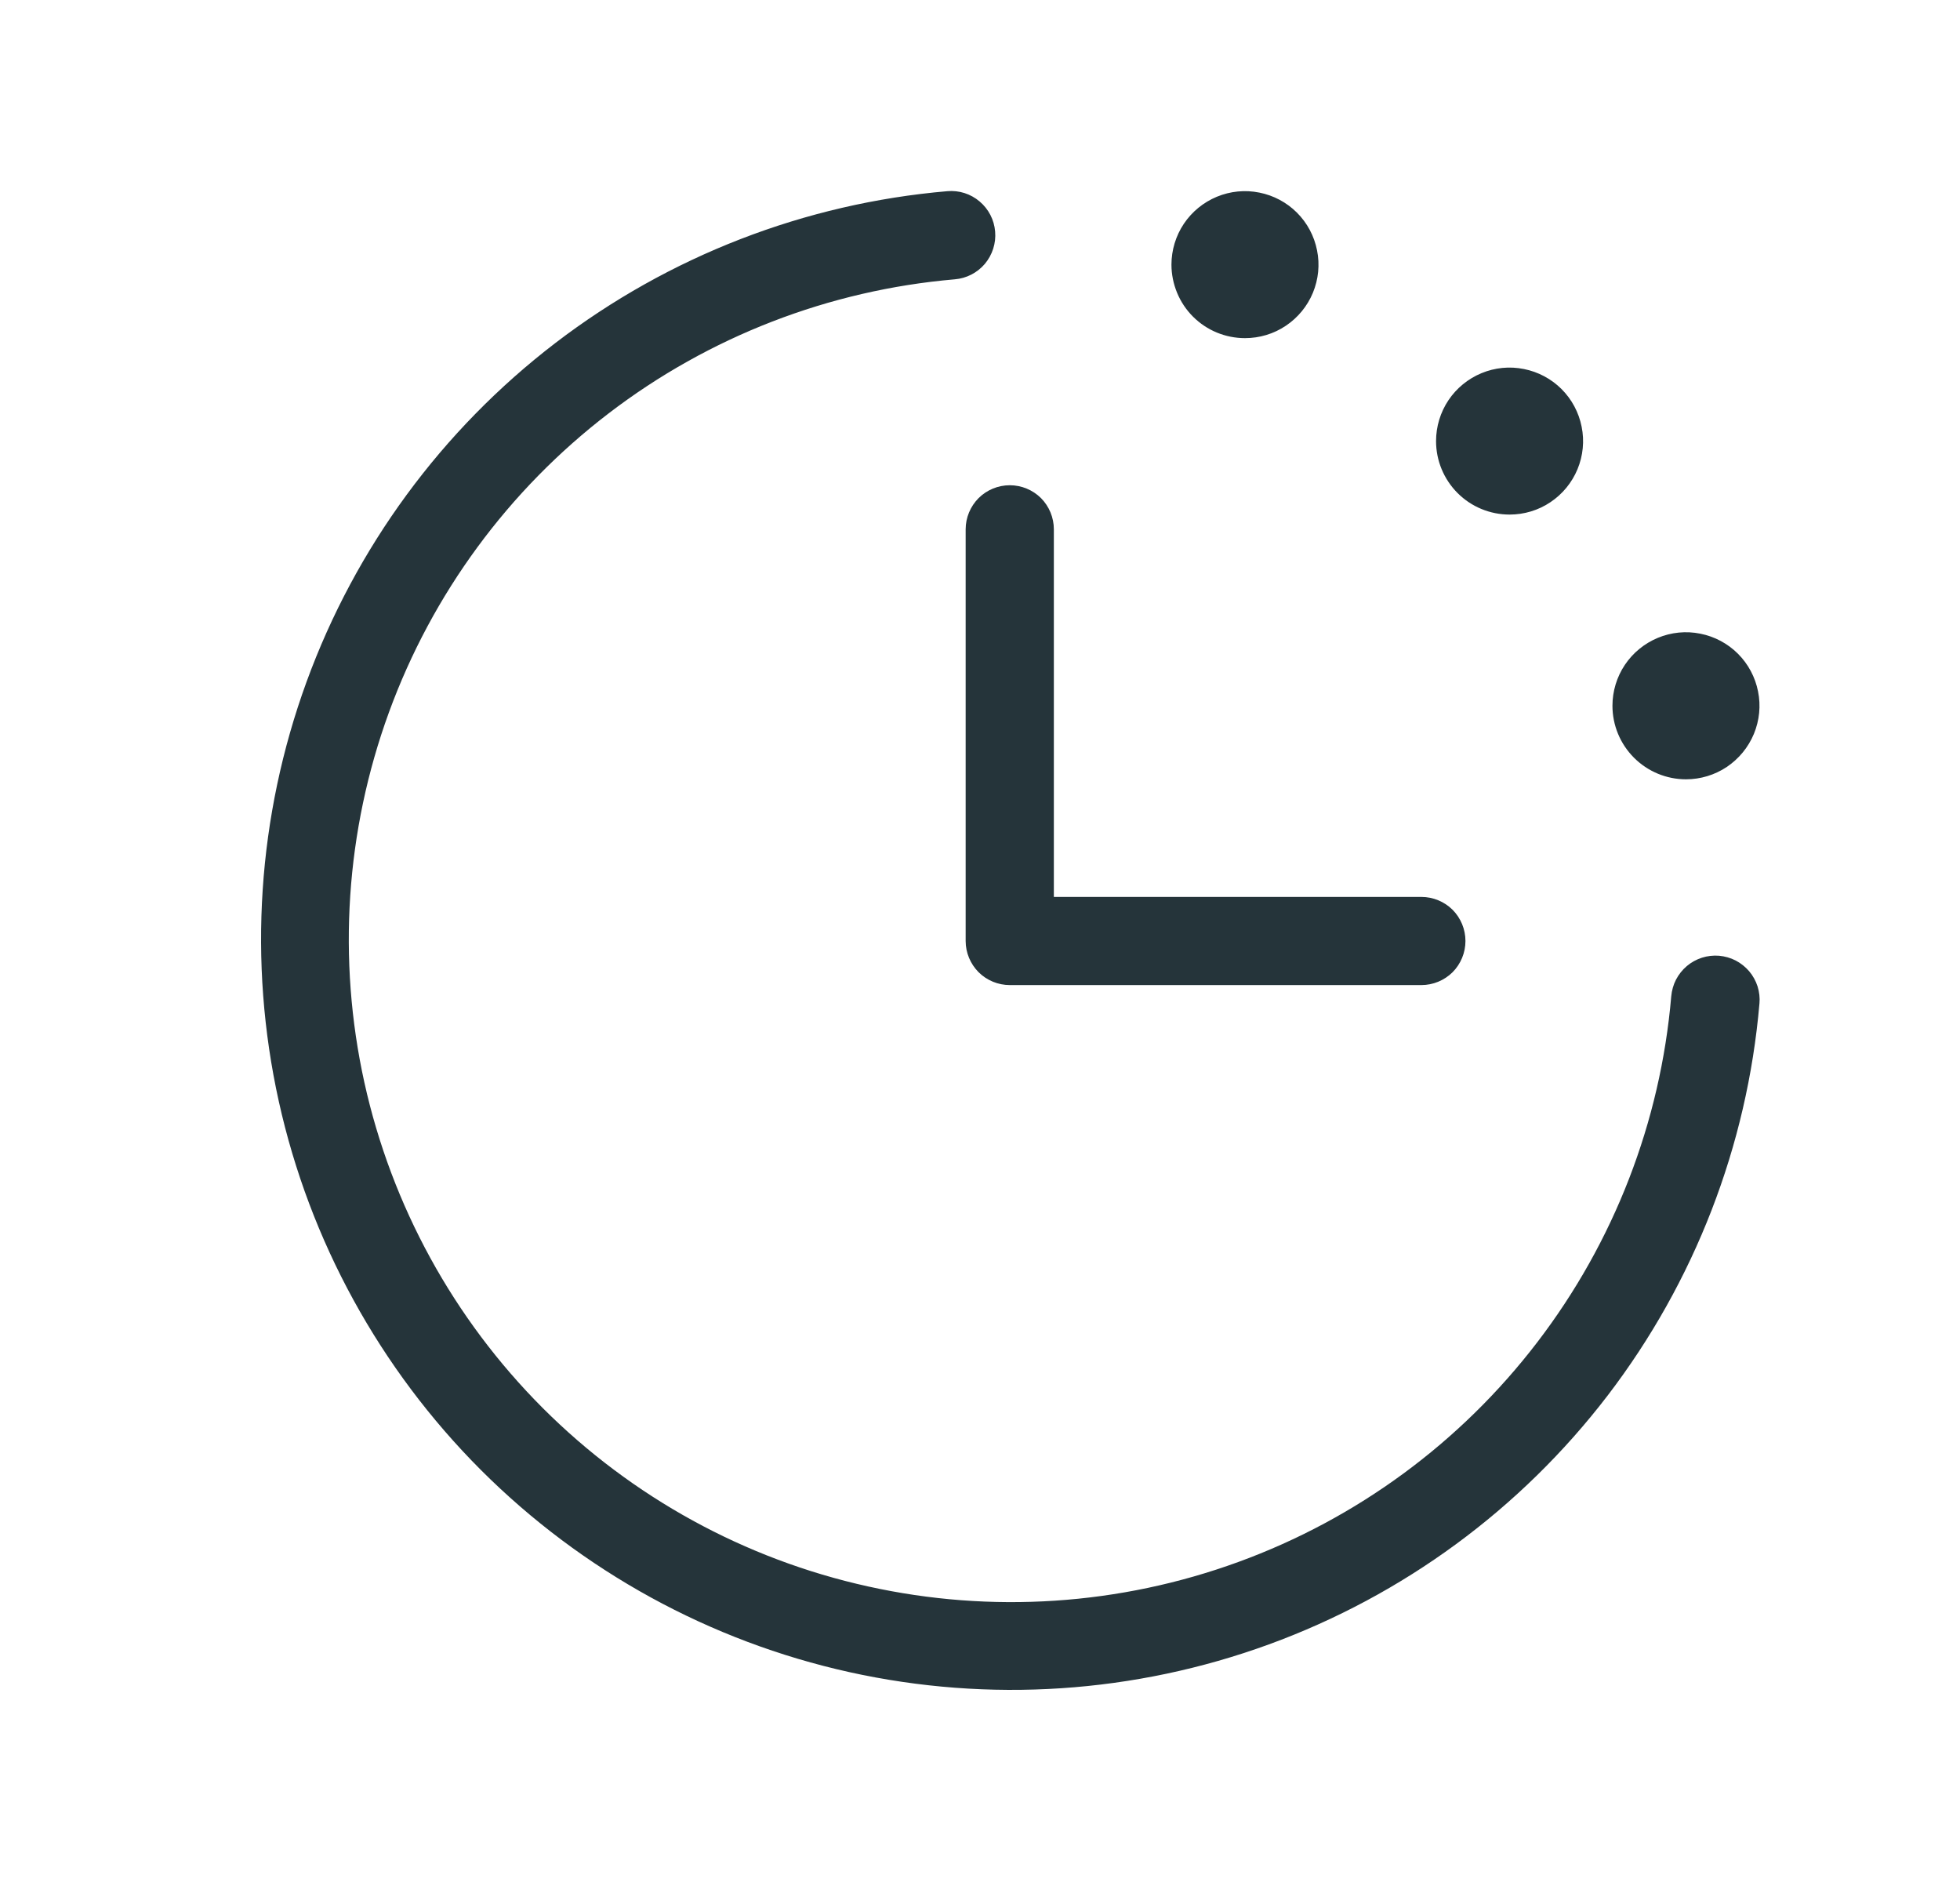 <svg width="25" height="24" viewBox="0 0 25 24" fill="none" xmlns="http://www.w3.org/2000/svg">
  <path
    d="M22.442 12.796C22.286 14.613 21.614 16.347 20.506 17.796C19.397 19.244 17.898 20.345 16.185 20.97C14.472 21.595 12.616 21.718 10.835 21.324C9.055 20.93 7.424 20.035 6.134 18.746C4.845 17.456 3.95 15.825 3.556 14.045C3.162 12.264 3.285 10.408 3.91 8.695C4.535 6.982 5.636 5.483 7.084 4.374C8.532 3.266 10.267 2.594 12.084 2.438C12.233 2.425 12.381 2.472 12.495 2.569C12.61 2.666 12.681 2.804 12.693 2.953C12.706 3.102 12.658 3.25 12.562 3.365C12.465 3.479 12.327 3.55 12.178 3.562C10.574 3.7 9.043 4.292 7.764 5.271C6.486 6.249 5.513 7.572 4.961 9.084C4.409 10.596 4.301 12.234 4.648 13.806C4.996 15.377 5.785 16.817 6.923 17.956C8.061 19.094 9.501 19.884 11.073 20.231C12.644 20.579 14.283 20.471 15.795 19.919C17.307 19.368 18.63 18.395 19.608 17.117C20.587 15.839 21.18 14.308 21.317 12.704C21.324 12.63 21.344 12.558 21.378 12.492C21.412 12.427 21.459 12.368 21.515 12.32C21.63 12.223 21.778 12.176 21.927 12.188C22.001 12.195 22.073 12.215 22.139 12.249C22.204 12.283 22.263 12.33 22.311 12.386C22.359 12.443 22.395 12.508 22.418 12.579C22.44 12.65 22.449 12.724 22.442 12.798V12.796ZM12.317 6.75V12C12.317 12.149 12.377 12.292 12.482 12.398C12.588 12.503 12.731 12.562 12.88 12.562H18.13C18.279 12.562 18.422 12.503 18.528 12.398C18.633 12.292 18.692 12.149 18.692 12C18.692 11.851 18.633 11.708 18.528 11.602C18.422 11.497 18.279 11.438 18.13 11.438H13.442V6.75C13.442 6.601 13.383 6.458 13.278 6.352C13.172 6.247 13.029 6.188 12.88 6.188C12.731 6.188 12.588 6.247 12.482 6.352C12.377 6.458 12.317 6.601 12.317 6.75ZM15.88 4.312C16.065 4.312 16.247 4.258 16.401 4.154C16.555 4.051 16.675 3.905 16.746 3.734C16.817 3.562 16.836 3.374 16.799 3.192C16.763 3.01 16.674 2.843 16.543 2.712C16.412 2.581 16.245 2.492 16.063 2.456C15.881 2.419 15.693 2.438 15.521 2.509C15.35 2.58 15.203 2.7 15.1 2.854C14.997 3.008 14.942 3.19 14.942 3.375C14.942 3.498 14.967 3.62 15.014 3.734C15.061 3.848 15.13 3.951 15.217 4.038C15.393 4.214 15.631 4.312 15.88 4.312ZM19.255 6.562C19.44 6.562 19.622 6.508 19.776 6.404C19.93 6.301 20.05 6.155 20.121 5.984C20.192 5.812 20.211 5.624 20.174 5.442C20.138 5.26 20.049 5.093 19.918 4.962C19.787 4.831 19.62 4.742 19.438 4.706C19.256 4.669 19.067 4.688 18.896 4.759C18.725 4.83 18.578 4.95 18.475 5.104C18.372 5.258 18.317 5.44 18.317 5.625C18.317 5.874 18.416 6.112 18.592 6.288C18.768 6.464 19.006 6.562 19.255 6.562ZM21.505 9.938C21.69 9.938 21.872 9.883 22.026 9.78C22.18 9.676 22.3 9.53 22.371 9.359C22.442 9.187 22.461 8.999 22.424 8.817C22.388 8.635 22.299 8.468 22.168 8.337C22.037 8.206 21.87 8.117 21.688 8.081C21.506 8.044 21.317 8.063 21.146 8.134C20.975 8.205 20.828 8.325 20.725 8.479C20.622 8.633 20.567 8.815 20.567 9C20.567 9.249 20.666 9.487 20.842 9.663C21.018 9.839 21.256 9.938 21.505 9.938Z"
    fill="#25343A" />
</svg>